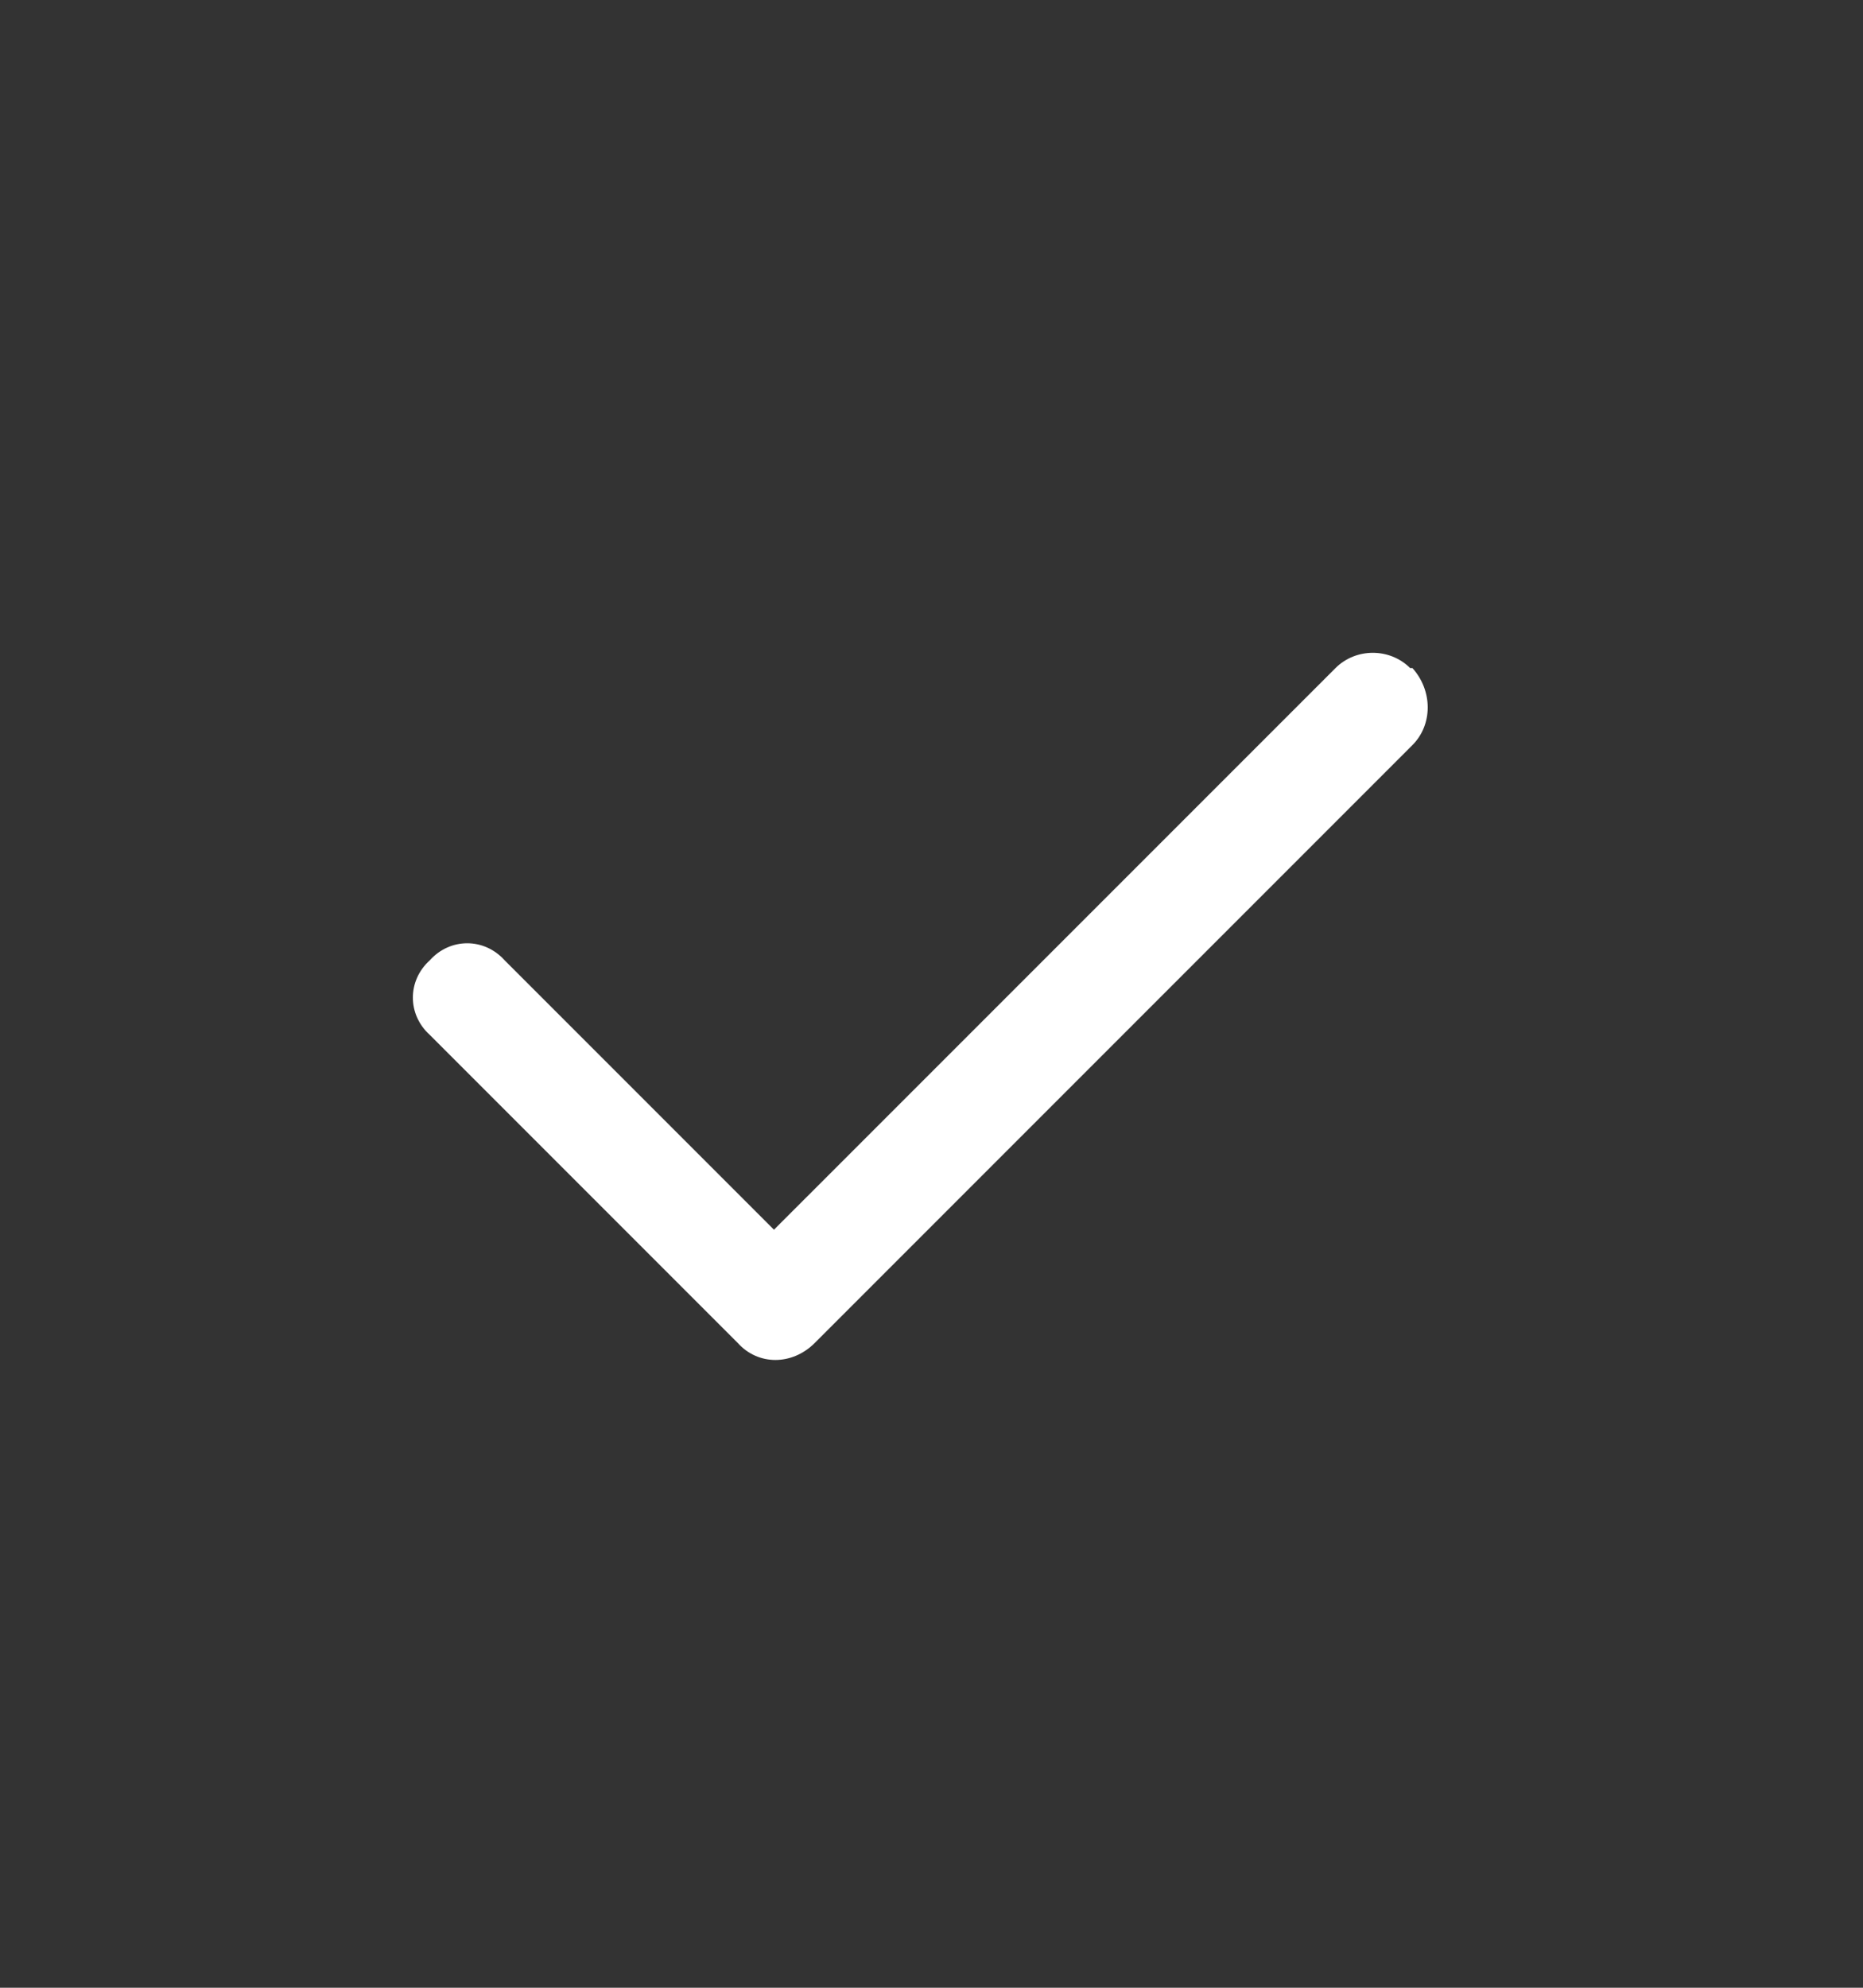 <svg width="45" height="48" viewBox="0 0 45 48" fill="none" xmlns="http://www.w3.org/2000/svg">
<rect x="0" y="0" width="45" height="48" fill="#333333" stroke="none"/>
<path d="M34.117 16.133C34.609 16.68 34.609 17.5 34.117 17.992L19.68 32.43C19.133 32.977 18.312 32.977 17.82 32.43L10.383 24.992C9.836 24.5 9.836 23.68 10.383 23.188C10.875 22.641 11.695 22.641 12.188 23.188L18.695 29.695L32.258 16.133C32.75 15.641 33.57 15.641 34.062 16.133H34.117Z" fill="white"/>
</svg>
